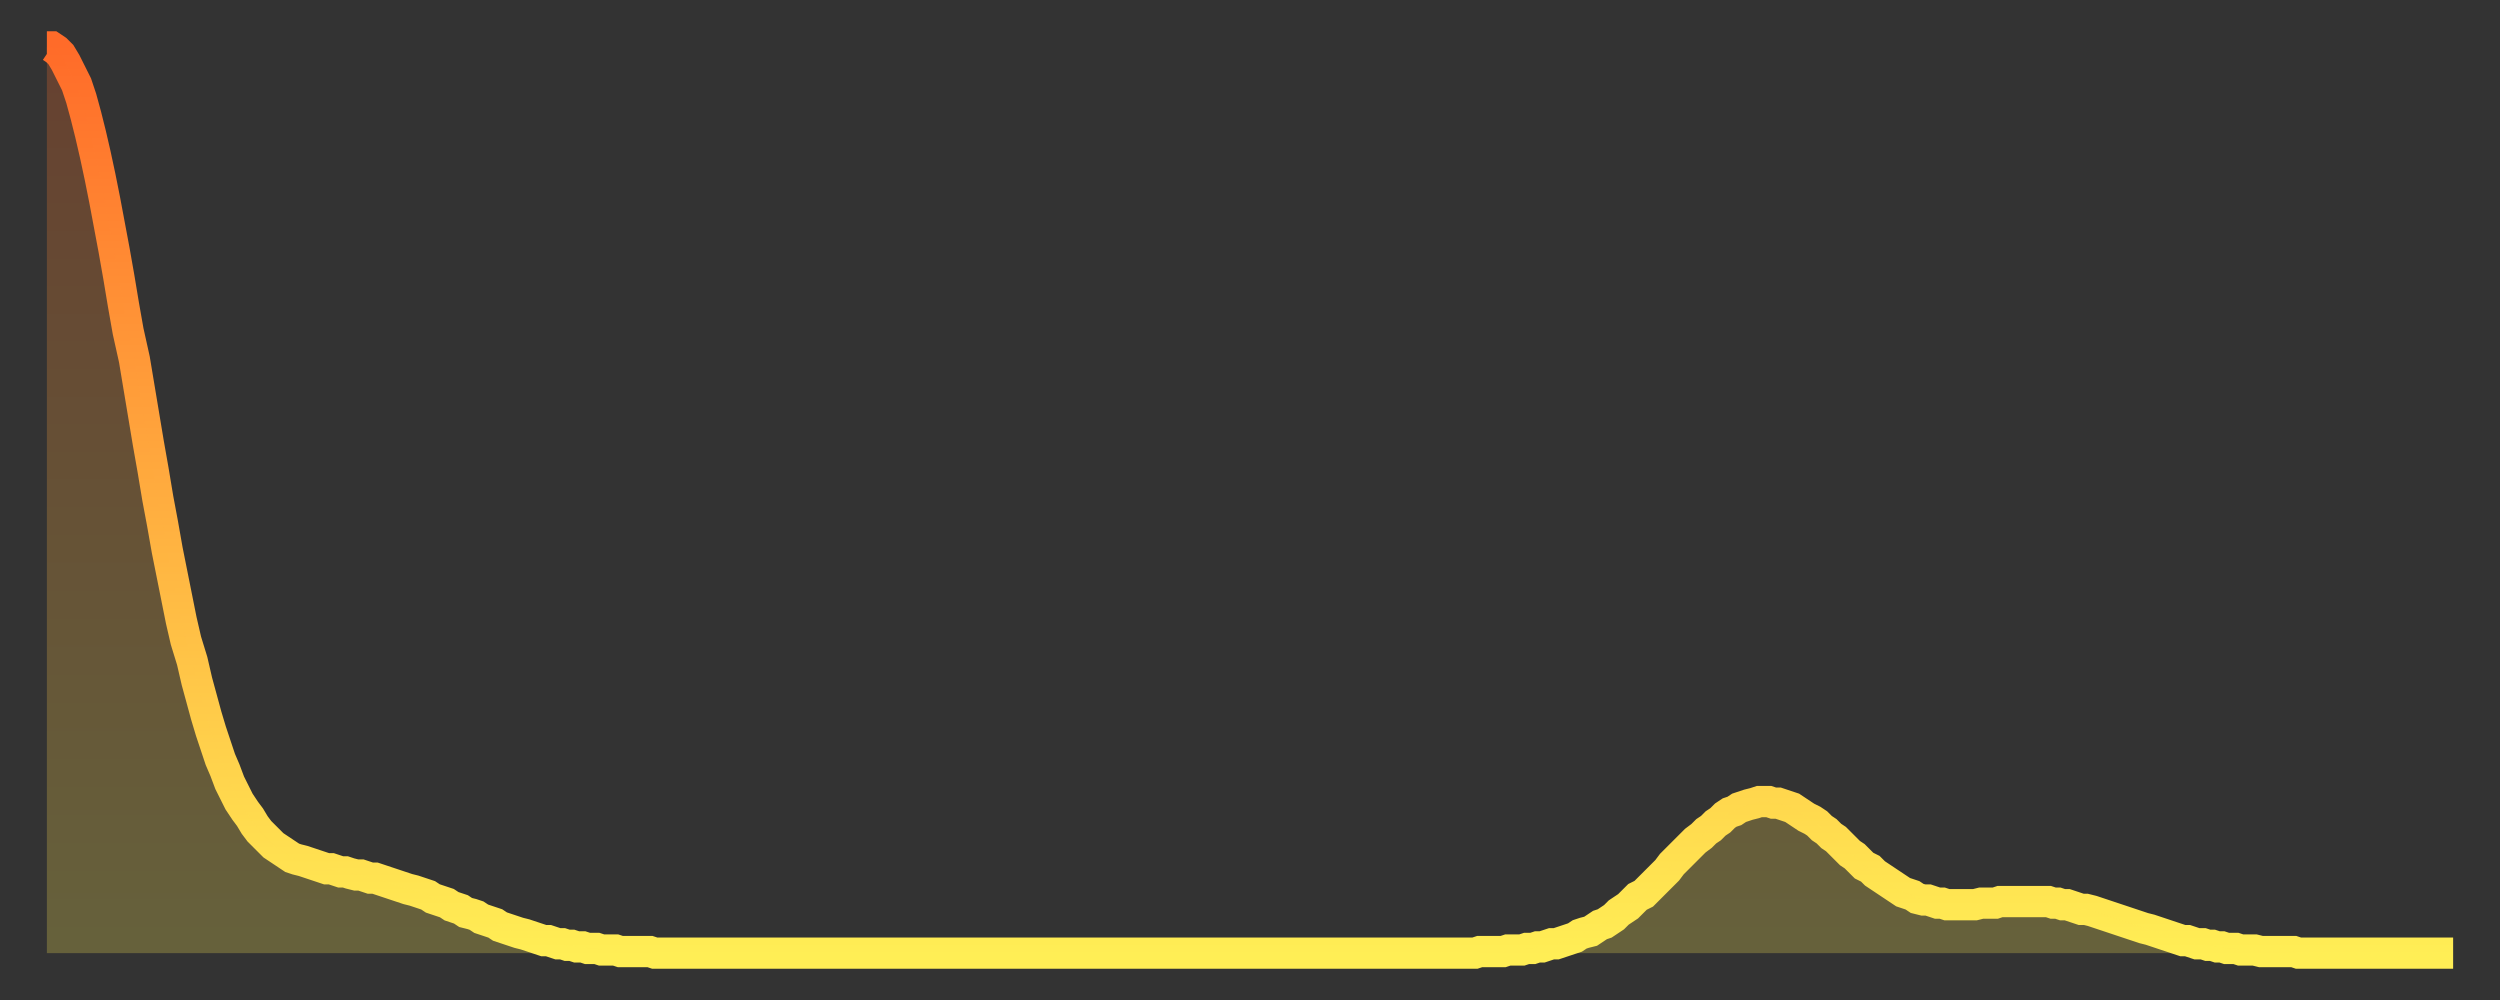 <?xml version="1.0" encoding="utf-8" ?>
<svg baseProfile="full" height="64" version="1.1" width="160" xmlns="http://www.w3.org/2000/svg" xmlns:ev="http://www.w3.org/2001/xml-events" xmlns:xlink="http://www.w3.org/1999/xlink"><rect width="100%" height="100%" fill="#333333" stroke="none"/><defs><linearGradient id="id2998810" x1="0" x2="0" y1="0" y2="1"><stop offset="0%" stop-color="#ff6b29" /><stop offset="50%" stop-color="#ffad3f" /><stop offset="100%" stop-color="#ffee55" /></linearGradient></defs><g transform="translate(3,3)"><g><path d="M 0.0 0.0 0.3 0.0 0.6 0.2 0.9 0.5 1.2 1.0 1.5 1.6 1.9 2.4 2.2 3.3 2.5 4.4 2.8 5.6 3.1 6.9 3.4 8.3 3.7 9.8 4.0 11.4 4.3 13.0 4.6 14.7 4.9 16.5 5.2 18.2 5.6 20.0 5.9 21.8 6.2 23.6 6.5 25.4 6.8 27.1 7.1 28.9 7.4 30.5 7.7 32.2 8.0 33.7 8.3 35.2 8.6 36.7 8.9 38.0 9.3 39.3 9.6 40.6 9.9 41.7 10.2 42.8 10.5 43.8 10.8 44.7 11.1 45.6 11.4 46.3 11.7 47.1 12.0 47.7 12.3 48.3 12.7 48.9 13.0 49.3 13.3 49.8 13.6 50.2 13.9 50.5 14.2 50.8 14.5 51.1 14.8 51.3 15.1 51.5 15.4 51.7 15.7 51.9 16.0 52.0 16.4 52.1 16.7 52.2 17.0 52.3 17.3 52.4 17.6 52.5 17.9 52.6 18.2 52.6 18.5 52.7 18.8 52.8 19.1 52.8 19.4 52.9 19.8 53.0 20.1 53.0 20.4 53.1 20.7 53.2 21.0 53.2 21.3 53.3 21.6 53.4 21.9 53.5 22.2 53.6 22.5 53.7 22.8 53.8 23.1 53.9 23.5 54.0 23.8 54.1 24.1 54.2 24.4 54.3 24.7 54.5 25.0 54.6 25.3 54.7 25.6 54.8 25.9 55.0 26.2 55.1 26.5 55.2 26.8 55.4 27.2 55.5 27.5 55.6 27.8 55.8 28.1 55.9 28.4 56.0 28.7 56.1 29.0 56.3 29.3 56.4 29.6 56.5 29.9 56.6 30.2 56.7 30.6 56.8 30.9 56.9 31.2 57.0 31.5 57.1 31.8 57.2 32.1 57.2 32.4 57.3 32.7 57.4 33.0 57.4 33.3 57.5 33.6 57.5 33.9 57.6 34.3 57.6 34.6 57.7 34.9 57.7 35.2 57.7 35.5 57.8 35.8 57.8 36.1 57.8 36.4 57.8 36.7 57.9 37.0 57.9 37.3 57.9 37.7 57.9 38.0 57.9 38.3 57.9 38.6 57.9 38.9 58.0 39.2 58.0 39.5 58.0 39.8 58.0 40.1 58.0 40.4 58.0 40.7 58.0 41.0 58.0 41.4 58.0 41.7 58.0 42.0 58.0 42.3 58.0 42.6 58.0 42.9 58.0 43.2 58.0 43.5 58.0 43.8 58.0 44.1 58.0 44.4 58.0 44.7 58.0 45.1 58.0 45.4 58.0 45.7 58.0 46.0 58.0 46.3 58.0 46.6 58.0 46.9 58.0 47.2 58.0 47.5 58.0 47.8 58.0 48.1 58.0 48.5 58.0 48.8 58.0 49.1 58.0 49.4 58.0 49.7 58.0 50.0 58.0 50.3 58.0 50.6 58.0 50.9 58.0 51.2 58.0 51.5 58.0 51.8 58.0 52.2 58.0 52.5 58.0 52.8 58.0 53.1 58.0 53.4 58.0 53.7 58.0 54.0 58.0 54.3 58.0 54.6 58.0 54.9 58.0 55.2 58.0 55.6 58.0 55.9 58.0 56.2 58.0 56.5 58.0 56.8 58.0 57.1 58.0 57.4 58.0 57.7 58.0 58.0 58.0 58.3 58.0 58.6 58.0 58.9 58.0 59.3 58.0 59.6 58.0 59.9 58.0 60.2 58.0 60.5 58.0 60.8 58.0 61.1 58.0 61.4 58.0 61.7 58.0 62.0 58.0 62.3 58.0 62.6 58.0 63.0 58.0 63.3 58.0 63.6 58.0 63.9 58.0 64.2 58.0 64.5 58.0 64.8 58.0 65.1 58.0 65.4 58.0 65.7 58.0 66.0 58.0 66.4 58.0 66.7 58.0 67.0 58.0 67.3 58.0 67.6 58.0 67.9 58.0 68.2 58.0 68.5 58.0 68.8 58.0 69.1 58.0 69.4 58.0 69.7 58.0 70.1 58.0 70.4 58.0 70.7 58.0 71.0 58.0 71.3 58.0 71.6 58.0 71.9 58.0 72.2 58.0 72.5 58.0 72.8 58.0 73.1 58.0 73.5 58.0 73.8 58.0 74.1 58.0 74.4 58.0 74.7 58.0 75.0 58.0 75.3 58.0 75.6 58.0 75.9 58.0 76.2 58.0 76.5 58.0 76.8 58.0 77.2 58.0 77.5 58.0 77.8 58.0 78.1 58.0 78.4 58.0 78.7 58.0 79.0 58.0 79.3 58.0 79.6 58.0 79.9 58.0 80.2 58.0 80.5 58.0 80.9 58.0 81.2 58.0 81.5 58.0 81.8 58.0 82.1 58.0 82.4 58.0 82.7 58.0 83.0 58.0 83.3 58.0 83.6 58.0 83.9 58.0 84.3 58.0 84.6 58.0 84.9 58.0 85.2 58.0 85.5 58.0 85.8 58.0 86.1 58.0 86.4 58.0 86.7 58.0 87.0 58.0 87.3 58.0 87.6 58.0 88.0 58.0 88.3 58.0 88.6 58.0 88.9 58.0 89.2 58.0 89.5 58.0 89.8 58.0 90.1 58.0 90.4 58.0 90.7 58.0 91.0 58.0 91.4 58.0 91.7 57.9 92.0 57.9 92.3 57.9 92.6 57.9 92.9 57.9 93.2 57.9 93.5 57.8 93.8 57.8 94.1 57.8 94.4 57.8 94.7 57.7 95.1 57.7 95.4 57.6 95.7 57.6 96.0 57.5 96.3 57.4 96.6 57.4 96.9 57.3 97.2 57.2 97.5 57.1 97.8 57.0 98.1 56.8 98.4 56.7 98.8 56.6 99.1 56.4 99.4 56.2 99.7 56.1 100.0 55.9 100.3 55.7 100.6 55.4 100.9 55.2 101.2 55.0 101.5 54.7 101.8 54.4 102.2 54.2 102.5 53.9 102.8 53.6 103.1 53.3 103.4 53.0 103.7 52.7 104.0 52.3 104.3 52.0 104.6 51.7 104.9 51.4 105.2 51.1 105.5 50.8 105.9 50.5 106.2 50.2 106.5 50.0 106.8 49.7 107.1 49.5 107.4 49.2 107.7 49.0 108.0 48.9 108.3 48.7 108.6 48.6 108.9 48.5 109.3 48.4 109.6 48.3 109.9 48.3 110.2 48.3 110.5 48.4 110.8 48.4 111.1 48.5 111.4 48.6 111.7 48.7 112.0 48.9 112.3 49.1 112.6 49.3 113.0 49.5 113.3 49.7 113.6 50.0 113.9 50.2 114.2 50.5 114.5 50.7 114.8 51.0 115.1 51.3 115.4 51.6 115.7 51.8 116.0 52.1 116.3 52.4 116.7 52.6 117.0 52.9 117.3 53.1 117.6 53.3 117.9 53.5 118.2 53.7 118.5 53.9 118.8 54.1 119.1 54.2 119.4 54.3 119.7 54.5 120.1 54.6 120.4 54.6 120.7 54.7 121.0 54.8 121.3 54.8 121.6 54.9 121.9 54.9 122.2 54.9 122.5 54.9 122.8 54.9 123.1 54.9 123.4 54.9 123.8 54.8 124.1 54.8 124.4 54.8 124.7 54.8 125.0 54.7 125.3 54.7 125.6 54.7 125.9 54.7 126.2 54.7 126.5 54.7 126.8 54.7 127.2 54.7 127.5 54.7 127.8 54.7 128.1 54.7 128.4 54.8 128.7 54.8 129.0 54.9 129.3 54.9 129.6 55.0 129.9 55.1 130.2 55.2 130.5 55.2 130.9 55.3 131.2 55.4 131.5 55.5 131.8 55.6 132.1 55.7 132.4 55.8 132.7 55.9 133.0 56.0 133.3 56.1 133.6 56.2 133.9 56.3 134.2 56.4 134.6 56.5 134.9 56.6 135.2 56.7 135.5 56.8 135.8 56.9 136.1 57.0 136.4 57.1 136.7 57.2 137.0 57.2 137.3 57.3 137.6 57.4 138.0 57.4 138.3 57.5 138.6 57.5 138.9 57.6 139.2 57.6 139.5 57.7 139.8 57.7 140.1 57.7 140.4 57.8 140.7 57.8 141.0 57.8 141.3 57.8 141.7 57.9 142.0 57.9 142.3 57.9 142.6 57.9 142.9 57.9 143.2 57.9 143.5 57.9 143.8 57.9 144.1 58.0 144.4 58.0 144.7 58.0 145.1 58.0 145.4 58.0 145.7 58.0 146.0 58.0 146.3 58.0 146.6 58.0 146.9 58.0 147.2 58.0 147.5 58.0 147.8 58.0 148.1 58.0 148.4 58.0 148.8 58.0 149.1 58.0 149.4 58.0 149.7 58.0 150.0 58.0 150.3 58.0 150.6 58.0 150.9 58.0 151.2 58.0 151.5 58.0 151.8 58.0 152.1 58.0 152.5 58.0 152.8 58.0 153.1 58.0 153.4 58.0 153.7 58.0 154.0 58.0" fill="none" id="graph-curve" opacity="1" stroke="url(#id2998810)" stroke-width="2" /><path d="M 0 58 L 0.0 0.0 0.3 0.0 0.6 0.2 0.9 0.5 1.2 1.0 1.5 1.6 1.9 2.4 2.2 3.3 2.5 4.4 2.8 5.6 3.1 6.9 3.4 8.3 3.7 9.8 4.0 11.4 4.3 13.0 4.6 14.7 4.9 16.5 5.2 18.2 5.6 20.0 5.9 21.8 6.2 23.6 6.5 25.4 6.8 27.1 7.1 28.9 7.4 30.5 7.7 32.2 8.0 33.7 8.3 35.2 8.6 36.7 8.9 38.0 9.3 39.3 9.6 40.6 9.9 41.7 10.2 42.8 10.5 43.8 10.8 44.7 11.1 45.6 11.4 46.3 11.7 47.1 12.0 47.7 12.3 48.3 12.7 48.9 13.0 49.3 13.3 49.8 13.6 50.2 13.9 50.5 14.2 50.8 14.5 51.1 14.8 51.3 15.1 51.5 15.4 51.7 15.7 51.9 16.0 52.0 16.4 52.1 16.7 52.2 17.0 52.3 17.3 52.4 17.6 52.5 17.9 52.6 18.2 52.6 18.5 52.7 18.8 52.8 19.1 52.8 19.4 52.9 19.8 53.0 20.1 53.0 20.4 53.1 20.7 53.2 21.0 53.2 21.3 53.3 21.6 53.4 21.9 53.5 22.2 53.6 22.5 53.7 22.8 53.8 23.1 53.9 23.5 54.0 23.8 54.1 24.1 54.2 24.4 54.3 24.7 54.5 25.0 54.6 25.3 54.7 25.6 54.8 25.9 55.0 26.2 55.1 26.5 55.2 26.8 55.4 27.2 55.5 27.5 55.6 27.8 55.8 28.1 55.9 28.4 56.0 28.7 56.1 29.0 56.3 29.3 56.4 29.6 56.5 29.9 56.6 30.2 56.7 30.6 56.8 30.9 56.9 31.2 57.0 31.5 57.1 31.8 57.2 32.1 57.2 32.4 57.3 32.7 57.4 33.0 57.4 33.3 57.5 33.6 57.5 33.9 57.6 34.3 57.6 34.6 57.7 34.9 57.7 35.2 57.7 35.5 57.8 35.8 57.8 36.1 57.8 36.4 57.8 36.7 57.9 37.0 57.9 37.3 57.9 37.7 57.9 38.0 57.9 38.3 57.9 38.6 57.9 38.9 58.0 39.2 58.0 39.5 58.0 39.8 58.0 40.1 58.0 40.4 58.0 40.7 58.0 41.0 58.0 41.4 58.0 41.7 58.0 42.0 58.0 42.3 58.0 42.6 58.0 42.9 58.0 43.2 58.0 43.5 58.0 43.8 58.0 44.1 58.0 44.4 58.0 44.7 58.0 45.1 58.0 45.4 58.0 45.7 58.0 46.0 58.0 46.3 58.0 46.6 58.0 46.9 58.0 47.2 58.0 47.5 58.0 47.8 58.0 48.1 58.0 48.5 58.0 48.8 58.0 49.1 58.0 49.4 58.0 49.7 58.0 50.0 58.0 50.3 58.0 50.6 58.0 50.9 58.0 51.2 58.0 51.5 58.0 51.8 58.0 52.2 58.0 52.5 58.0 52.8 58.0 53.1 58.0 53.4 58.0 53.7 58.0 54.0 58.0 54.3 58.0 54.6 58.0 54.9 58.0 55.2 58.0 55.6 58.0 55.9 58.0 56.2 58.0 56.5 58.0 56.8 58.0 57.1 58.0 57.4 58.0 57.7 58.0 58.0 58.0 58.3 58.0 58.6 58.0 58.9 58.0 59.3 58.0 59.6 58.0 59.9 58.0 60.2 58.0 60.5 58.0 60.8 58.0 61.1 58.0 61.4 58.0 61.7 58.0 62.0 58.0 62.3 58.0 62.6 58.0 63.0 58.0 63.3 58.0 63.6 58.0 63.9 58.0 64.2 58.0 64.5 58.0 64.8 58.0 65.1 58.0 65.4 58.0 65.7 58.0 66.0 58.0 66.4 58.0 66.7 58.0 67.0 58.0 67.3 58.0 67.6 58.0 67.9 58.0 68.2 58.0 68.5 58.0 68.8 58.0 69.1 58.0 69.4 58.0 69.7 58.0 70.1 58.0 70.4 58.0 70.7 58.0 71.0 58.0 71.3 58.0 71.6 58.0 71.9 58.0 72.2 58.0 72.5 58.0 72.8 58.0 73.1 58.0 73.5 58.0 73.8 58.0 74.1 58.0 74.4 58.0 74.7 58.0 75.0 58.0 75.3 58.0 75.6 58.0 75.9 58.0 76.2 58.0 76.5 58.0 76.8 58.0 77.2 58.0 77.5 58.0 77.8 58.0 78.1 58.0 78.4 58.0 78.7 58.0 79.0 58.0 79.3 58.0 79.6 58.0 79.9 58.0 80.2 58.0 80.5 58.0 80.9 58.0 81.2 58.0 81.5 58.0 81.8 58.0 82.1 58.0 82.4 58.0 82.7 58.0 83.0 58.0 83.3 58.0 83.6 58.0 83.9 58.0 84.3 58.0 84.6 58.0 84.9 58.0 85.2 58.0 85.5 58.0 85.8 58.0 86.1 58.0 86.4 58.0 86.7 58.0 87.0 58.0 87.3 58.0 87.6 58.0 88.0 58.0 88.3 58.0 88.6 58.0 88.9 58.0 89.2 58.0 89.5 58.0 89.8 58.0 90.1 58.0 90.4 58.0 90.7 58.0 91.0 58.0 91.4 58.0 91.7 57.9 92.0 57.9 92.3 57.9 92.6 57.9 92.9 57.9 93.2 57.9 93.5 57.8 93.8 57.8 94.1 57.8 94.4 57.8 94.7 57.7 95.1 57.7 95.4 57.6 95.7 57.6 96.0 57.5 96.3 57.4 96.6 57.4 96.9 57.3 97.2 57.2 97.5 57.1 97.8 57.0 98.1 56.8 98.4 56.7 98.8 56.6 99.1 56.4 99.4 56.2 99.7 56.1 100.0 55.9 100.3 55.7 100.6 55.4 100.9 55.2 101.2 55.0 101.5 54.7 101.8 54.4 102.2 54.2 102.5 53.9 102.8 53.6 103.1 53.3 103.4 53.0 103.7 52.7 104.0 52.3 104.3 52.0 104.6 51.7 104.9 51.4 105.2 51.1 105.5 50.8 105.9 50.5 106.2 50.2 106.5 50.0 106.8 49.7 107.1 49.5 107.4 49.2 107.7 49.0 108.0 48.9 108.3 48.7 108.6 48.6 108.9 48.5 109.3 48.4 109.6 48.3 109.9 48.3 110.2 48.3 110.5 48.4 110.8 48.4 111.1 48.5 111.4 48.6 111.7 48.7 112.0 48.9 112.3 49.1 112.6 49.3 113.0 49.5 113.3 49.7 113.6 50.0 113.9 50.2 114.2 50.5 114.5 50.7 114.8 51.0 115.1 51.3 115.4 51.6 115.7 51.8 116.0 52.1 116.3 52.4 116.7 52.6 117.0 52.9 117.3 53.1 117.6 53.3 117.9 53.5 118.2 53.7 118.5 53.9 118.8 54.1 119.1 54.2 119.4 54.3 119.7 54.5 120.1 54.6 120.4 54.6 120.7 54.7 121.0 54.8 121.3 54.8 121.6 54.9 121.9 54.9 122.2 54.9 122.5 54.9 122.8 54.9 123.1 54.9 123.4 54.9 123.8 54.8 124.1 54.8 124.4 54.8 124.7 54.8 125.0 54.7 125.3 54.7 125.6 54.7 125.9 54.7 126.2 54.7 126.5 54.7 126.8 54.7 127.2 54.7 127.5 54.7 127.8 54.7 128.1 54.7 128.4 54.8 128.7 54.8 129.0 54.9 129.3 54.9 129.6 55.0 129.9 55.1 130.2 55.2 130.5 55.2 130.9 55.3 131.2 55.4 131.5 55.5 131.8 55.6 132.1 55.7 132.4 55.8 132.7 55.9 133.0 56.0 133.3 56.1 133.6 56.2 133.9 56.3 134.2 56.4 134.6 56.5 134.9 56.6 135.2 56.7 135.5 56.8 135.8 56.9 136.1 57.0 136.4 57.1 136.7 57.2 137.0 57.2 137.3 57.3 137.6 57.4 138.0 57.4 138.3 57.5 138.6 57.5 138.9 57.6 139.2 57.6 139.5 57.7 139.8 57.7 140.1 57.7 140.4 57.8 140.7 57.8 141.0 57.8 141.3 57.8 141.7 57.9 142.0 57.9 142.3 57.9 142.6 57.9 142.9 57.9 143.2 57.9 143.5 57.9 143.8 57.9 144.1 58.0 144.4 58.0 144.7 58.0 145.1 58.0 145.4 58.0 145.7 58.0 146.0 58.0 146.3 58.0 146.6 58.0 146.9 58.0 147.2 58.0 147.5 58.0 147.8 58.0 148.1 58.0 148.4 58.0 148.8 58.0 149.1 58.0 149.4 58.0 149.7 58.0 150.0 58.0 150.3 58.0 150.6 58.0 150.9 58.0 151.2 58.0 151.5 58.0 151.8 58.0 152.1 58.0 152.5 58.0 152.8 58.0 153.1 58.0 153.4 58.0 153.7 58.0 154.0 58.0 154 58" fill="url(#id2998810)" fill-opacity=".25" id="graph-shadow" /></g></g></svg>